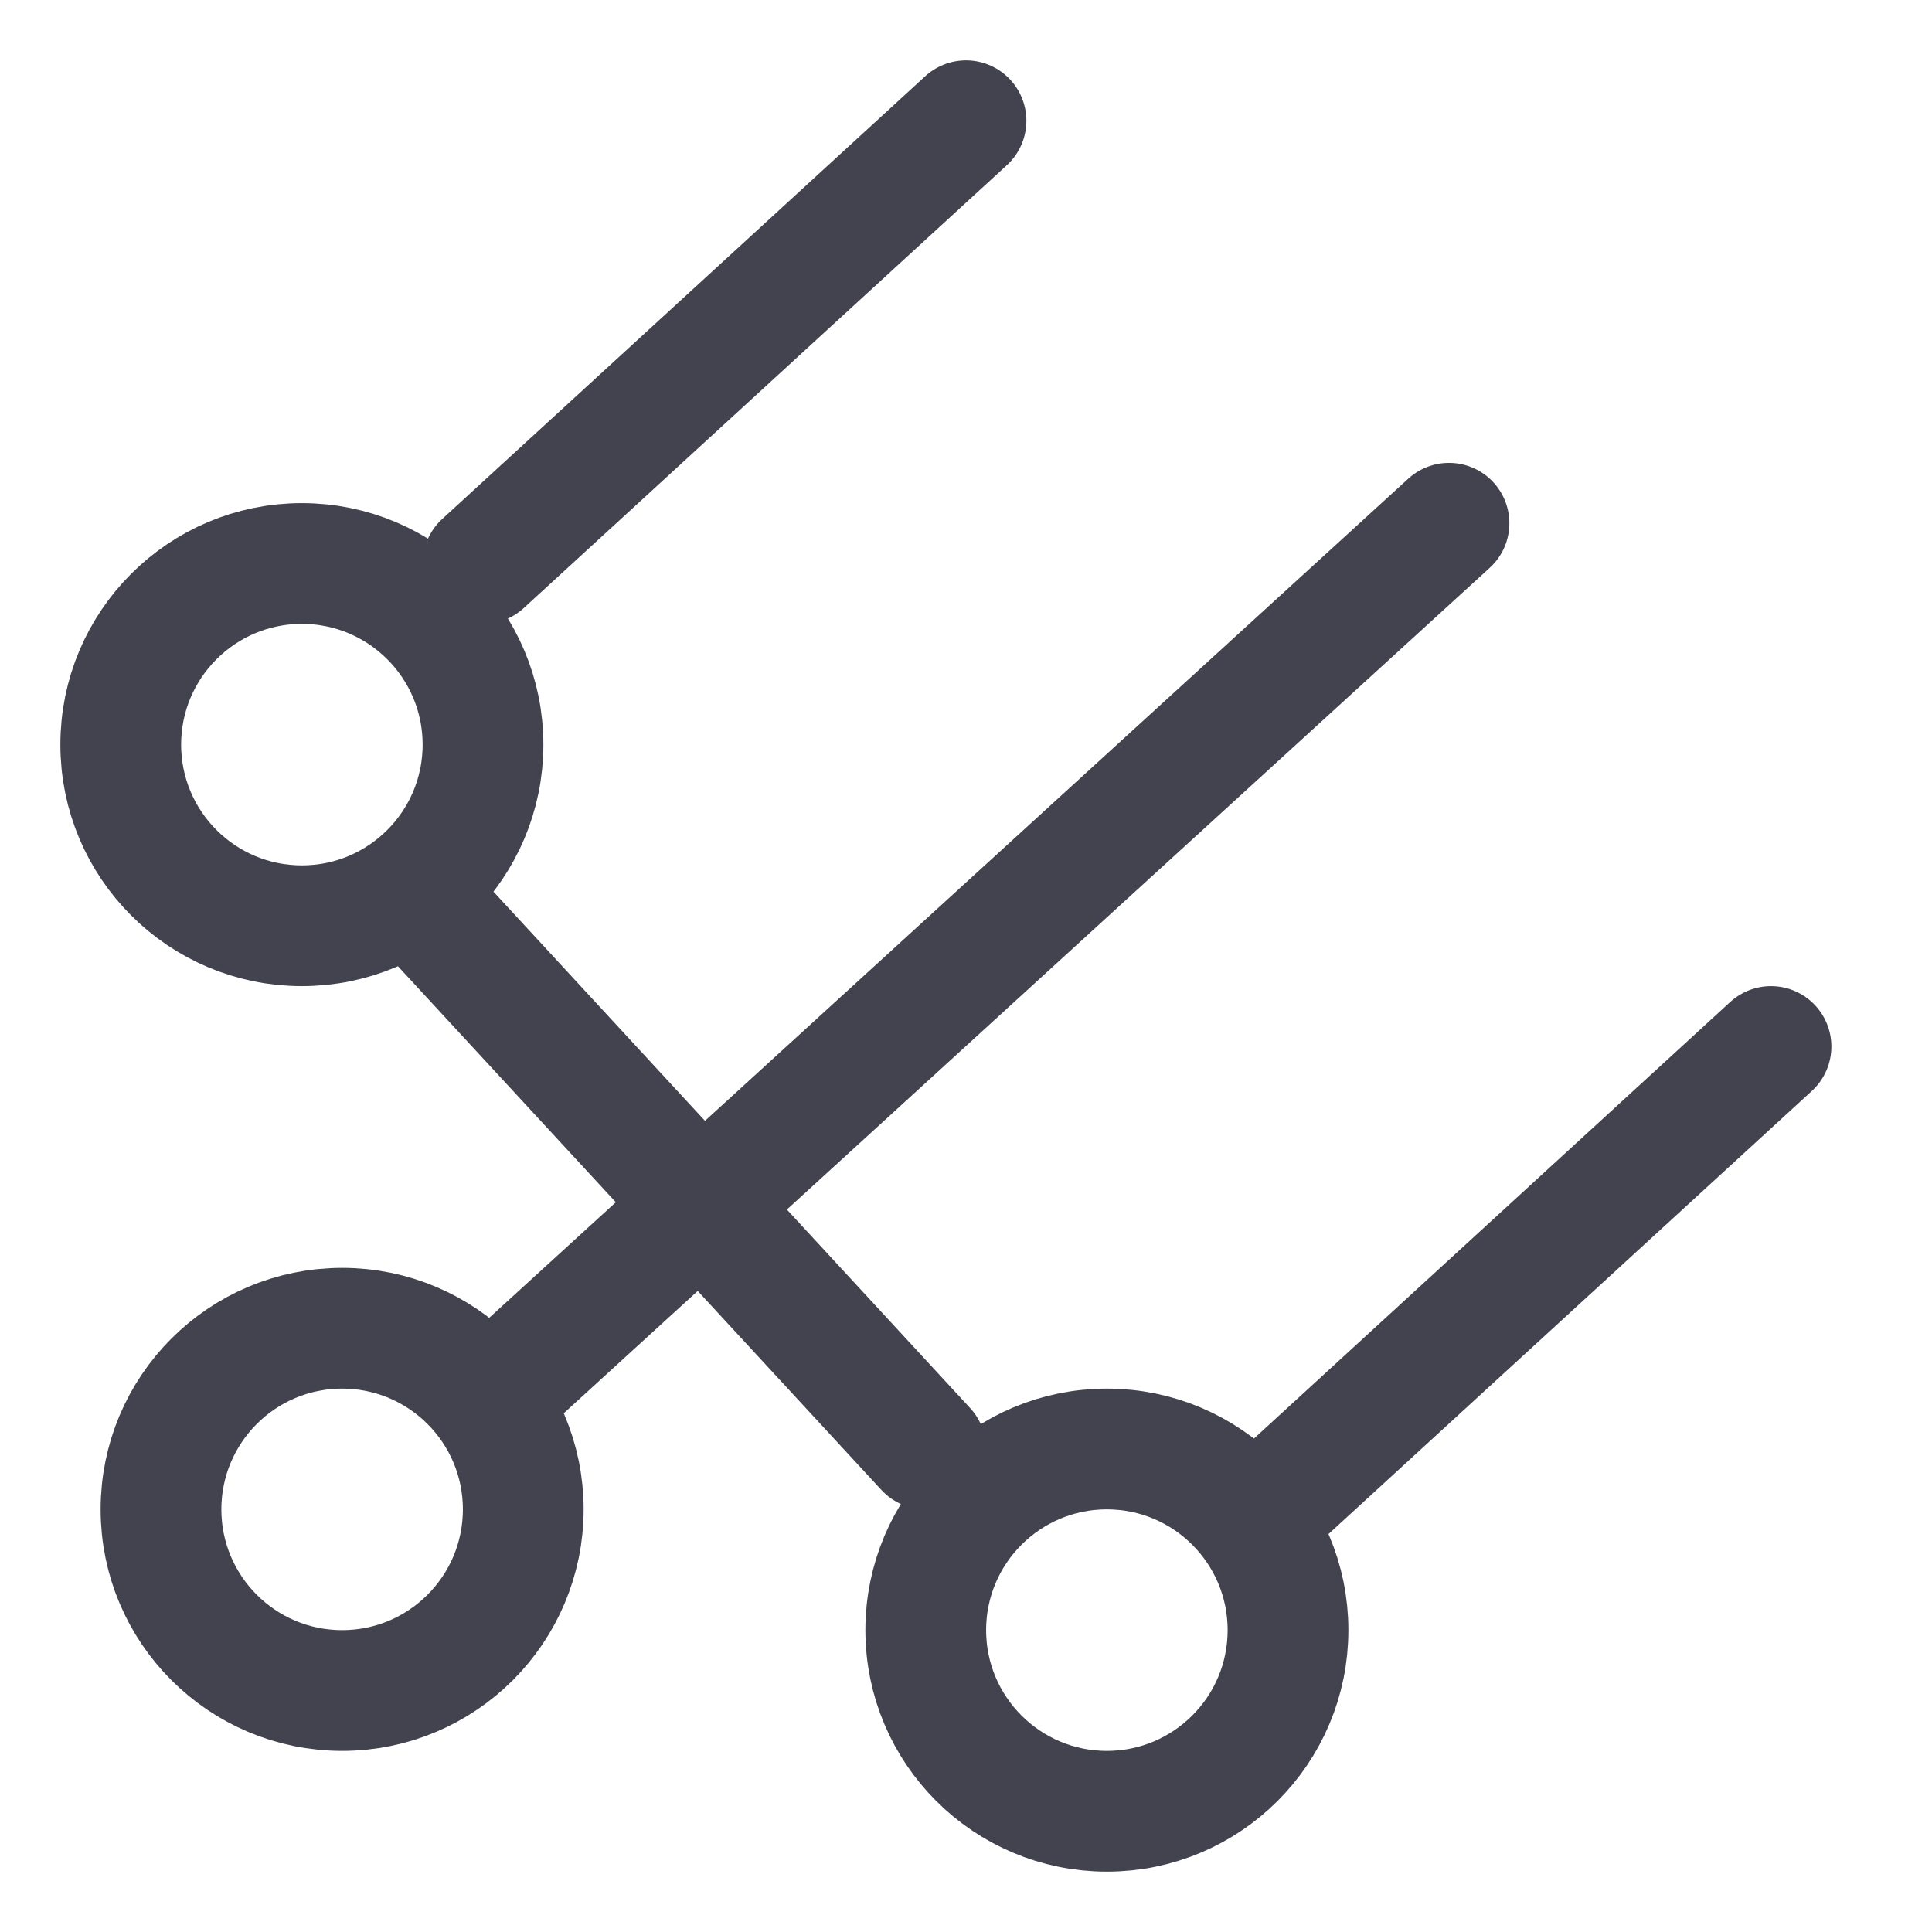 <svg width="24" height="24" viewBox="0 0 24 24" fill="none" xmlns="http://www.w3.org/2000/svg">
<path d="M6.5 17L18 6.5" stroke="#42434F" stroke-width="1.5" stroke-linecap="round" stroke-linejoin="round"/>
<path d="M6 7L12 1.5" stroke="#42434F" stroke-width="1.5" stroke-linecap="round" stroke-linejoin="round"/>
<path d="M16 18.5L22 13" stroke="#42434F" stroke-width="1.5" stroke-linecap="round" stroke-linejoin="round"/>
<path d="M11.5 18L5.5 11.5" stroke="#42434F" stroke-width="1.5" stroke-linecap="round" stroke-linejoin="round"/>
<circle cx="4.25" cy="18.75" r="2.25" stroke="#42434F" stroke-width="1.5" stroke-linecap="round" stroke-linejoin="round"/>
<circle cx="3.75" cy="9.25" r="2.25" stroke="#42434F" stroke-width="1.5" stroke-linecap="round" stroke-linejoin="round"/>
<circle cx="13.75" cy="20.25" r="2.25" stroke="#42434F" stroke-width="1.5" stroke-linecap="round" stroke-linejoin="round"/>
</svg>
